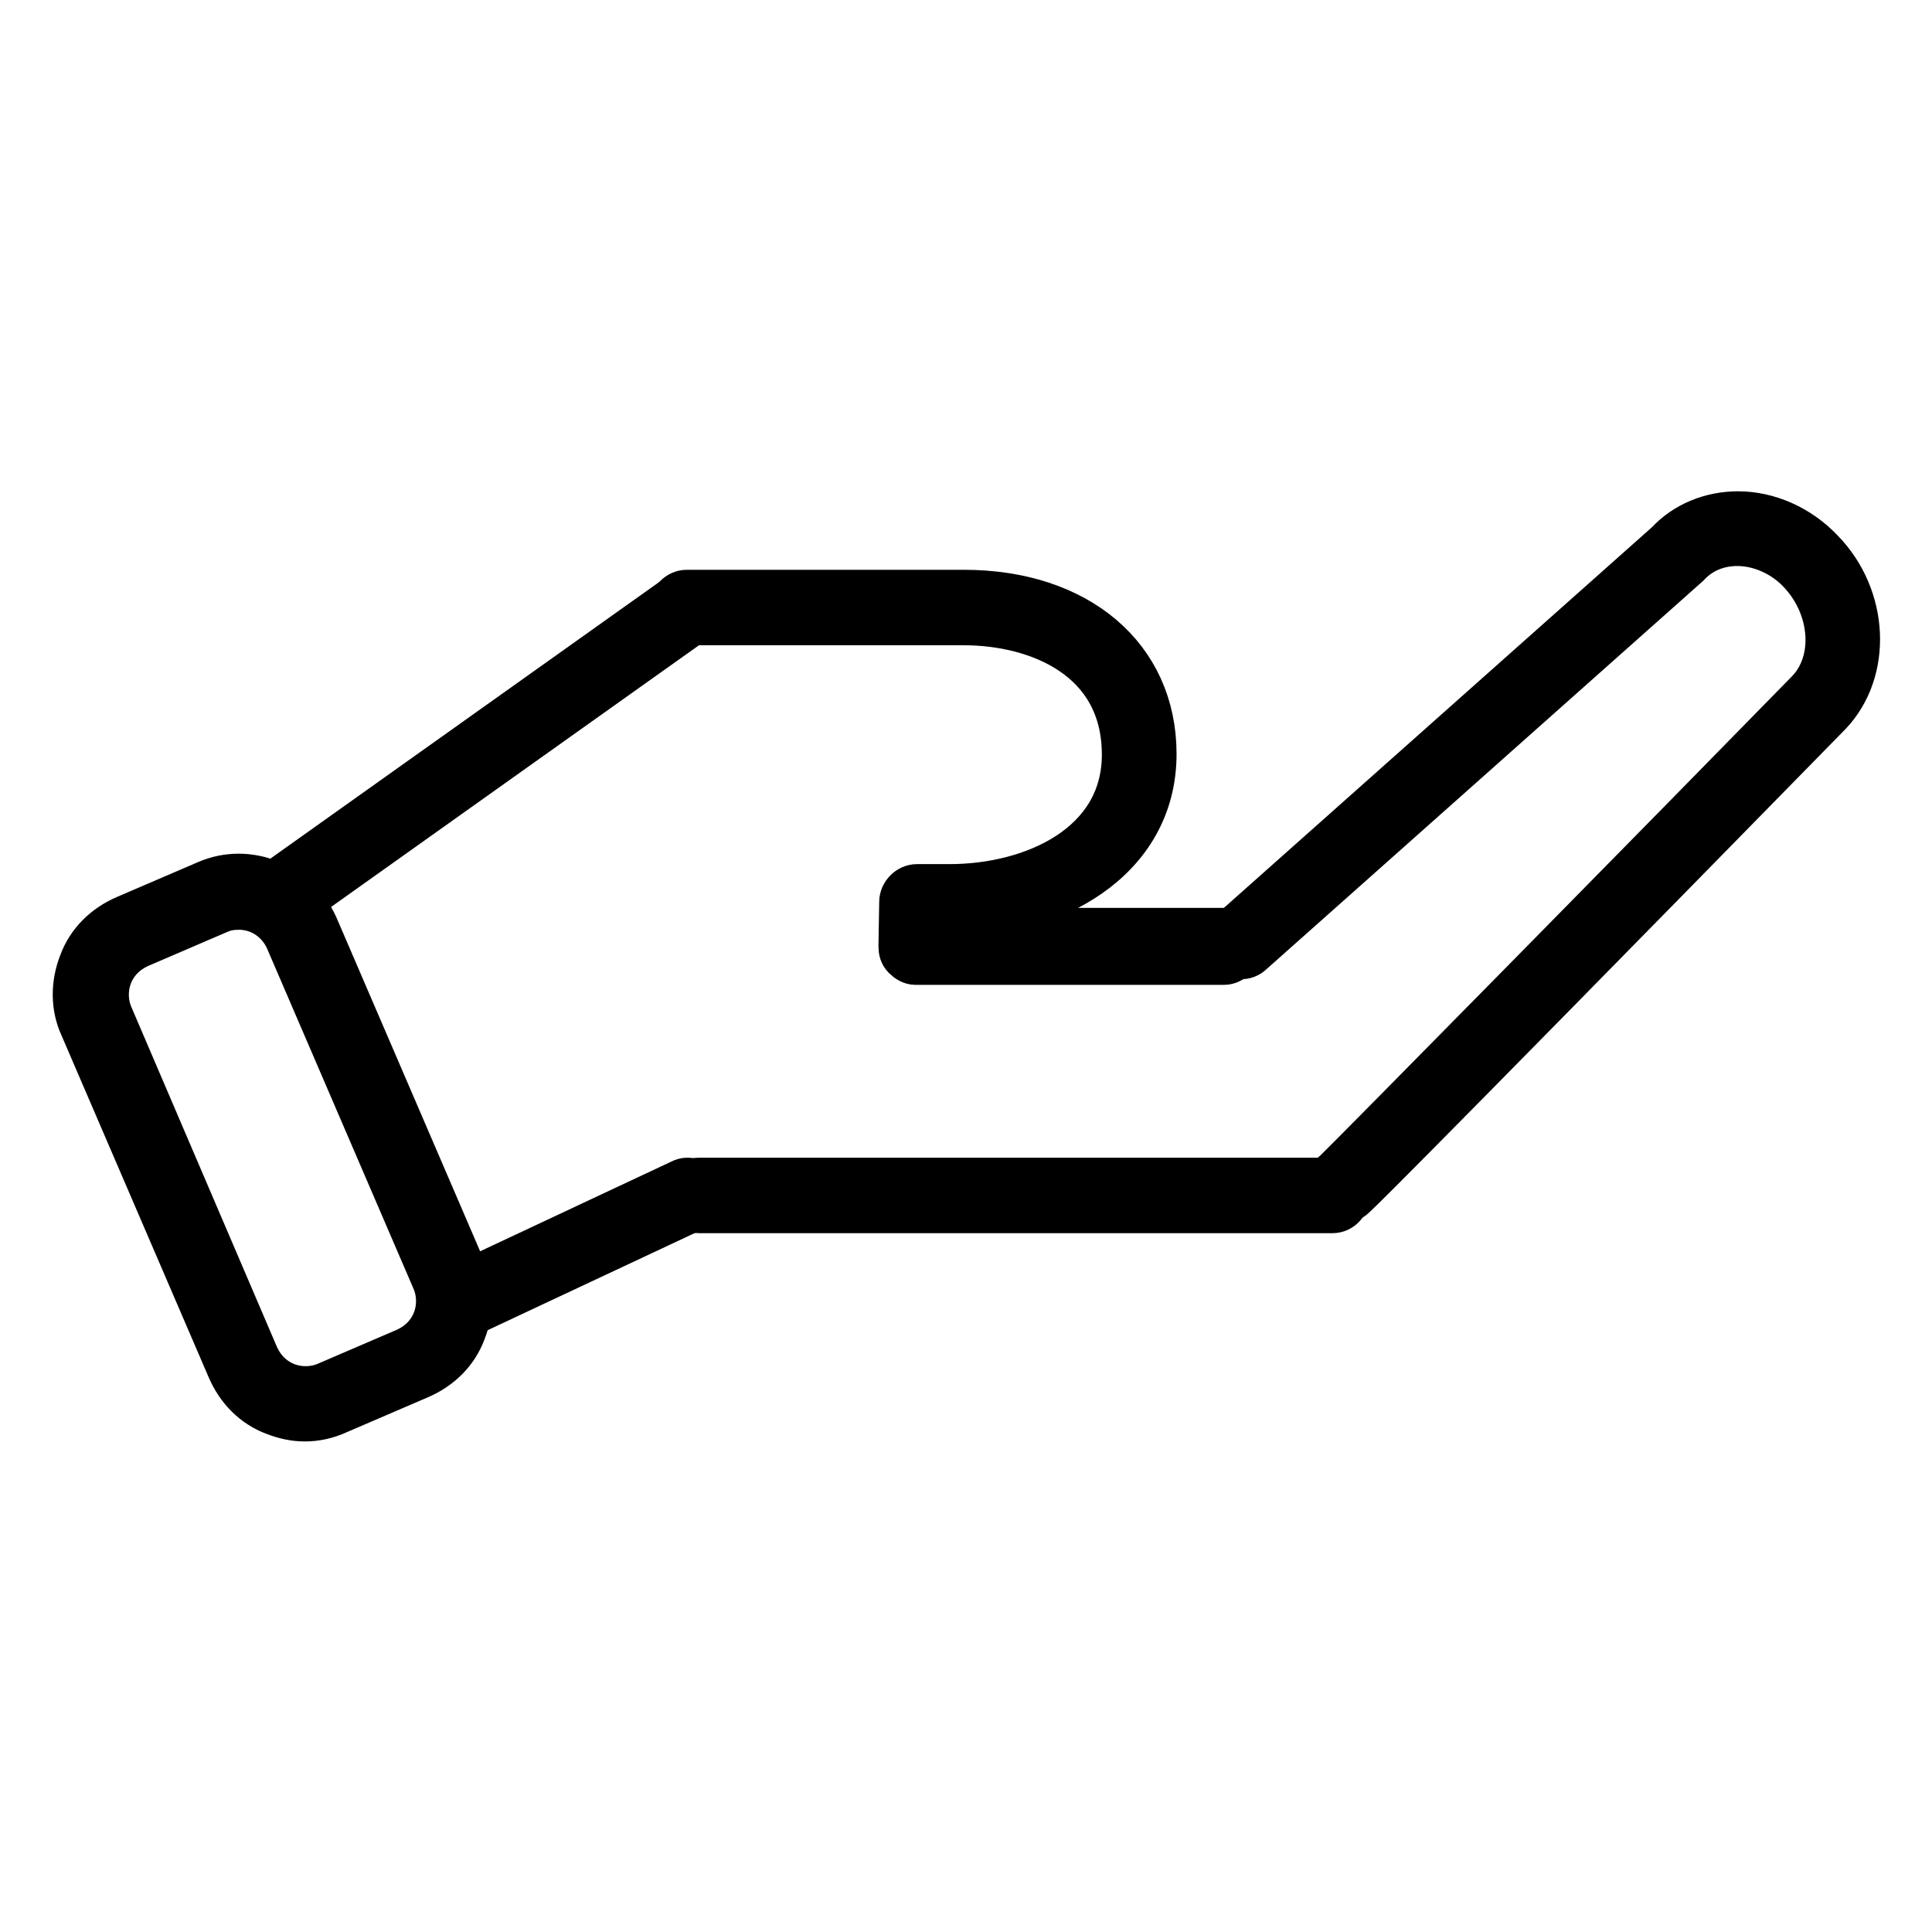 <?xml version="1.0" encoding="utf-8"?>
<!-- Svg Vector Icons : http://www.onlinewebfonts.com/icon -->
<!DOCTYPE svg PUBLIC "-//W3C//DTD SVG 1.1//EN" "http://www.w3.org/Graphics/SVG/1.1/DTD/svg11.dtd">
<svg version="1.1" xmlns="http://www.w3.org/2000/svg" xmlns:xlink="http://www.w3.org/1999/xlink" x="0px" y="0px" viewBox="0 0 256 256" enable-background="new 0 0 256 256" xml:space="preserve">
<g> <path stroke-width="6" fill-opacity="0" stroke="#000000"  d="M178.1,158.9c-0.7,0-1.3-0.4-1.7-1c-0.5-0.9-0.3-2,0.5-2.5c2.1-2,46-46.6,62.7-63.7c3.9-4,3.4-11.2-1-15.9 c-2.2-2.4-5.4-3.8-8.4-3.8c-2.5,0-4.8,0.9-6.5,2.7l-0.1,0.1l-57.8,51.4c-0.8,0.8-2.1,0.7-2.7-0.1c-0.8-0.8-0.7-2.1,0.1-2.7 l57.8-51.4c2.3-2.5,5.7-3.9,9.3-3.9c4,0,8.1,1.8,11.1,5c5.9,6.1,6.3,15.8,1,21.4c-62.4,63.7-63,64-63.3,64.2 C178.8,158.9,178.5,158.9,178.1,158.9L178.1,158.9z"/> <path stroke-width="6" fill-opacity="0" stroke="#000000"  d="M162.2,127.5h-40.9c-0.5,0-1-0.3-1.4-0.7c-0.4-0.4-0.5-0.9-0.5-1.4l0.1-5.9c0-1,0.9-2,2-2h4.3 c11.2,0,23.2-5.5,23.2-17.5c0-12.9-11.5-17.5-21.3-17.5H91c-1,0-2-0.9-2-2c0-1,0.9-2,2-2h36.7c15.1,0,25.2,8.6,25.2,21.4 c0,14.1-13.7,21.4-27.2,21.4h-2.3v2h38.8c1,0,2,0.9,2,2C164.2,126.5,163.2,127.5,162.2,127.5z M176.6,160.4H92.6c-1,0-2-0.9-2-2 c0-1,0.9-2,2-2h83.9c1,0,2,0.9,2,2C178.5,159.5,177.6,160.4,176.6,160.4z"/> <path stroke-width="6" fill-opacity="0" stroke="#000000"  d="M60.5,174.8c-0.8,0-1.4-0.4-1.8-1.2c-0.5-1,0-2.1,0.9-2.6l30.7-14.4c0.9-0.5,2.1,0,2.6,0.9 c0.5,1,0,2.1-0.9,2.6l-30.7,14.4C61.2,174.8,60.8,174.8,60.5,174.8z M37,120.9c-0.7,0-1.2-0.3-1.6-0.8c-0.7-0.9-0.4-2.1,0.5-2.7 l53.7-38.2c0.9-0.7,2.1-0.4,2.7,0.5c0.7,0.9,0.4,2.1-0.5,2.7l-53.7,38.2C37.8,120.8,37.4,120.9,37,120.9z"/> <path stroke-width="6" fill-opacity="0" stroke="#000000"  d="M40.4,188c-1.4,0-2.7-0.3-4-0.8c-2.7-1-4.8-3.1-6-5.9L10.9,136c-1.2-2.6-1.2-5.6-0.1-8.4 c1-2.7,3.1-4.8,5.9-6l10.7-4.6c5.5-2.4,11.9,0.3,14.4,5.7l19.5,45.3c1.2,2.6,1.2,5.6,0.1,8.4c-1,2.7-3.1,4.8-5.9,6l-10.7,4.6 C43.3,187.7,41.8,188,40.4,188z M31.7,120.2c-0.9,0-1.8,0.1-2.7,0.5l-10.7,4.6c-1.7,0.8-3,2.1-3.7,3.8c-0.7,1.7-0.7,3.7,0,5.4 L34,179.8c0.8,1.7,2.1,3,3.8,3.7c1.7,0.7,3.7,0.7,5.4,0l10.7-4.6c1.7-0.8,3-2.1,3.7-3.8c0.7-1.7,0.7-3.7,0-5.4l-19.5-45.3 C36.9,121.8,34.4,120.2,31.7,120.2z"/></g>
</svg>